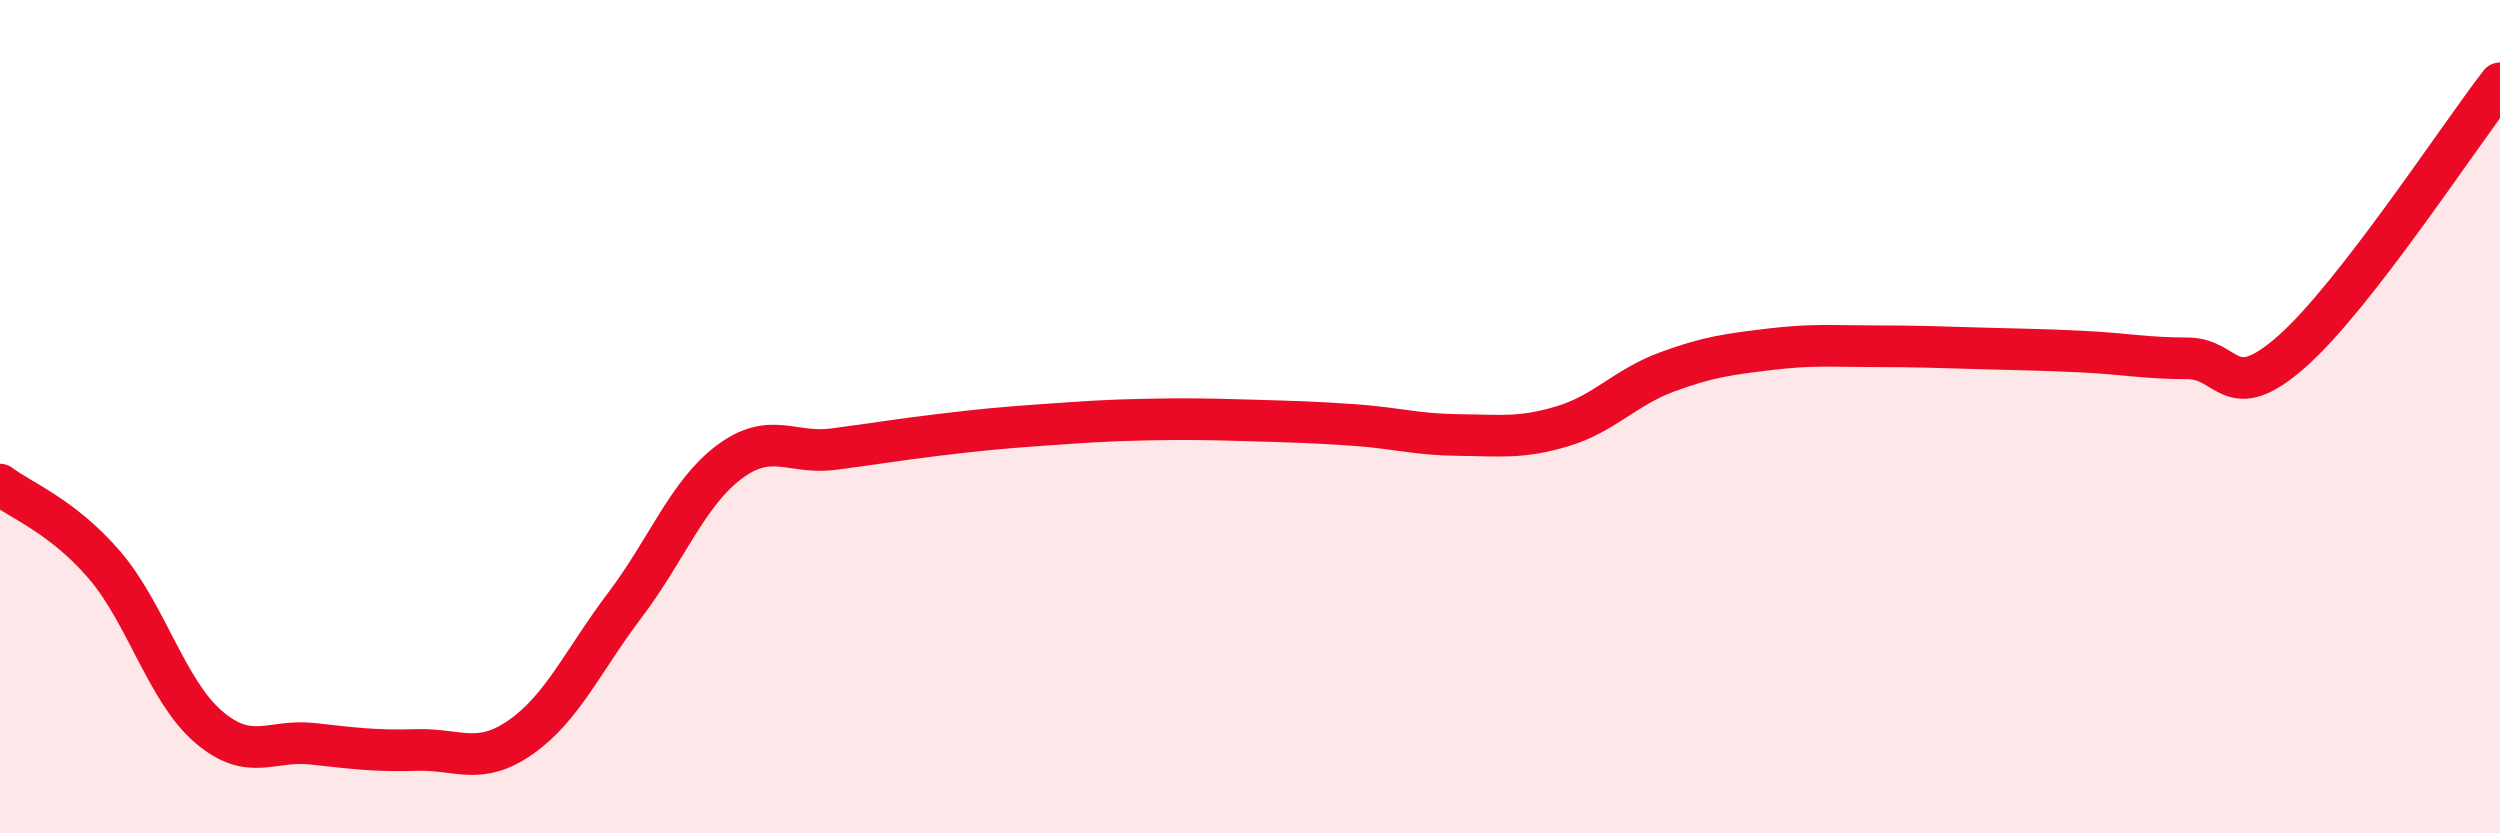 
    <svg width="60" height="20" viewBox="0 0 60 20" xmlns="http://www.w3.org/2000/svg">
      <path
        d="M 0,11.63 C 0.5,12.01 1.5,12.39 2.5,13.55 C 3.5,14.71 4,16.58 5,17.44 C 6,18.3 6.5,17.74 7.5,17.85 C 8.5,17.96 9,18.03 10,18 C 11,17.97 11.5,18.39 12.5,17.69 C 13.5,16.99 14,15.84 15,14.52 C 16,13.2 16.5,11.84 17.5,11.09 C 18.5,10.34 19,10.91 20,10.78 C 21,10.65 21.5,10.56 22.5,10.44 C 23.5,10.32 24,10.27 25,10.2 C 26,10.13 26.5,10.09 27.5,10.07 C 28.5,10.05 29,10.06 30,10.09 C 31,10.12 31.5,10.13 32.5,10.2 C 33.5,10.27 34,10.43 35,10.44 C 36,10.45 36.5,10.53 37.5,10.23 C 38.5,9.93 39,9.3 40,8.93 C 41,8.56 41.5,8.5 42.5,8.38 C 43.5,8.26 44,8.31 45,8.31 C 46,8.31 46.5,8.33 47.5,8.36 C 48.5,8.39 49,8.39 50,8.44 C 51,8.49 51.5,8.6 52.5,8.6 C 53.5,8.6 53.5,9.76 55,8.44 C 56.5,7.12 59,3.29 60,2L60 20L0 20Z"
        fill="#EB0A25"
        opacity="0.1"
        stroke-linecap="round"
        stroke-linejoin="round"
      />
      <path
        d="M 0,11.63 C 0.5,12.01 1.5,12.39 2.5,13.55 C 3.5,14.71 4,16.58 5,17.44 C 6,18.3 6.5,17.74 7.5,17.85 C 8.5,17.96 9,18.03 10,18 C 11,17.97 11.5,18.39 12.5,17.69 C 13.5,16.99 14,15.84 15,14.52 C 16,13.2 16.5,11.84 17.5,11.09 C 18.5,10.34 19,10.91 20,10.78 C 21,10.65 21.5,10.56 22.5,10.44 C 23.5,10.32 24,10.27 25,10.2 C 26,10.13 26.5,10.09 27.5,10.07 C 28.5,10.05 29,10.06 30,10.09 C 31,10.12 31.5,10.13 32.5,10.2 C 33.5,10.27 34,10.43 35,10.44 C 36,10.45 36.5,10.53 37.5,10.23 C 38.5,9.93 39,9.3 40,8.93 C 41,8.56 41.5,8.5 42.5,8.38 C 43.5,8.26 44,8.31 45,8.31 C 46,8.31 46.5,8.33 47.5,8.36 C 48.5,8.39 49,8.39 50,8.44 C 51,8.49 51.5,8.6 52.5,8.6 C 53.5,8.6 53.5,9.76 55,8.44 C 56.5,7.12 59,3.29 60,2"
        stroke="#EB0A25"
        stroke-width="1"
        fill="none"
        stroke-linecap="round"
        stroke-linejoin="round"
      />
    </svg>
  